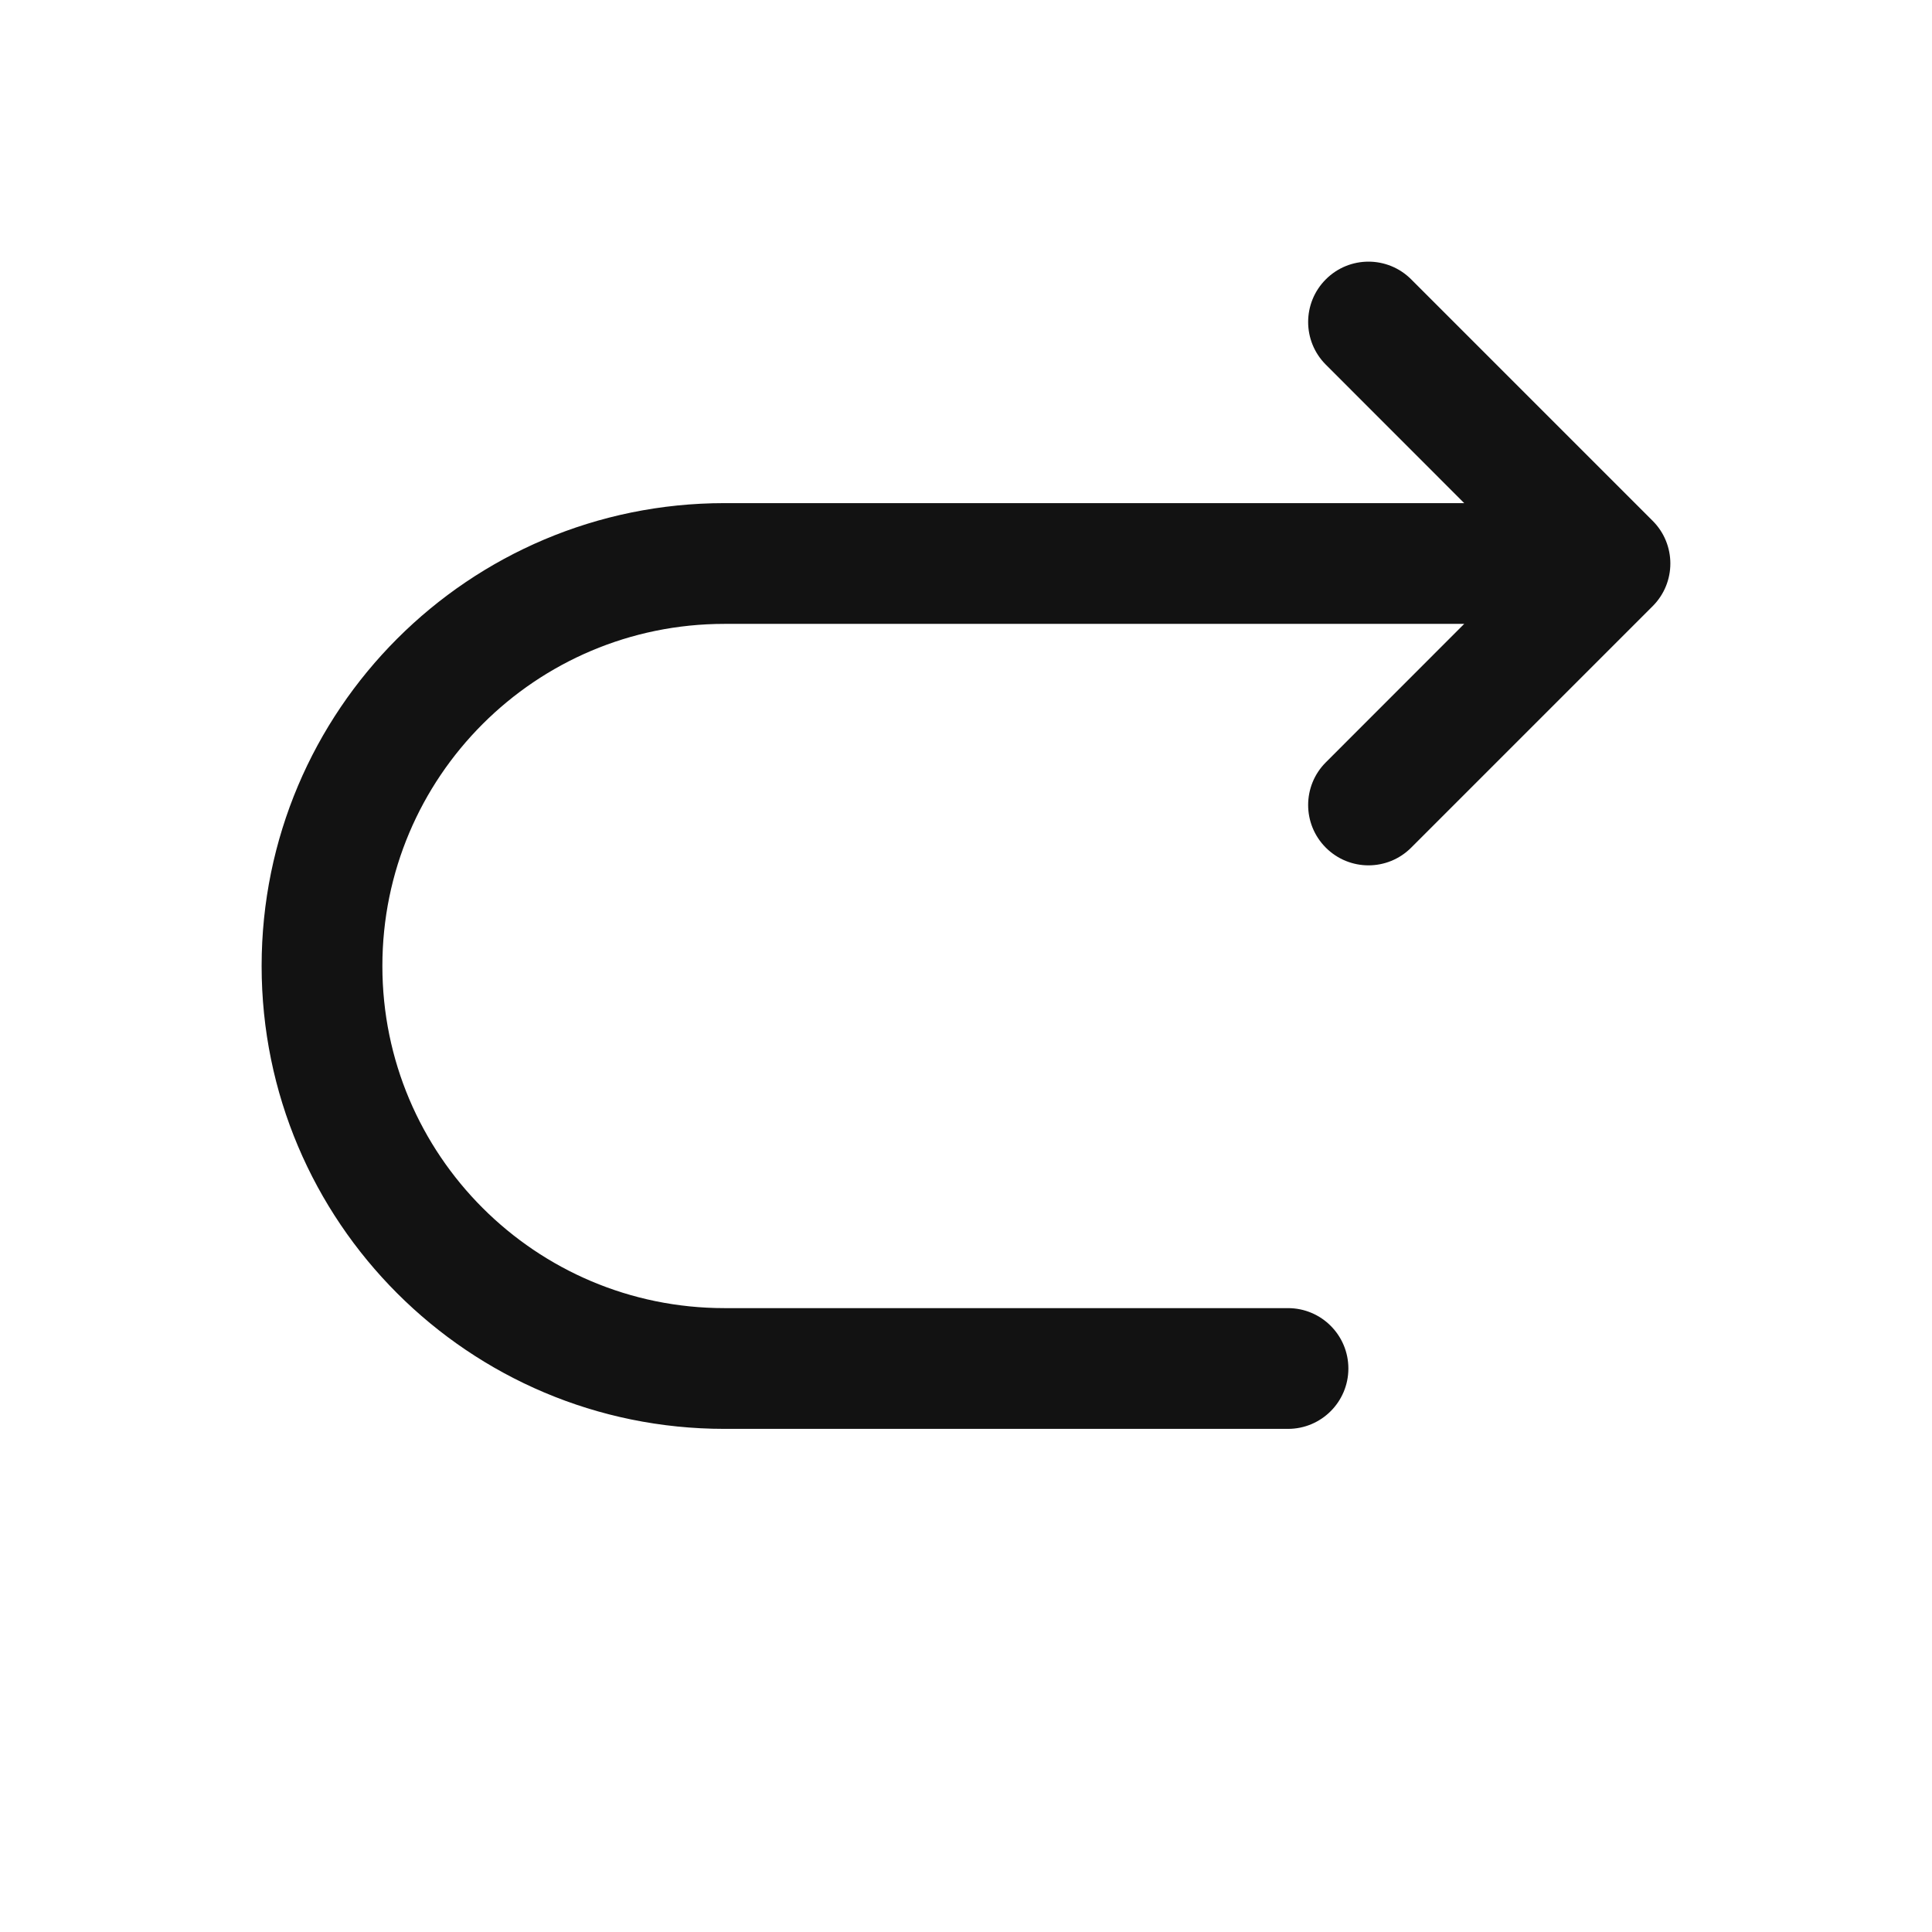 <svg width="24" height="24" viewBox="0 0 24 24" fill="none" xmlns="http://www.w3.org/2000/svg">
<path fill-rule="evenodd" clip-rule="evenodd" d="M16.47 3.47C16.763 3.177 17.237 3.177 17.53 3.47L20.53 6.47C20.823 6.763 20.823 7.237 20.53 7.53L17.53 10.53C17.237 10.823 16.763 10.823 16.47 10.53C16.177 10.237 16.177 9.763 16.47 9.47L18.189 7.75H9C6.653 7.75 4.75 9.653 4.75 12C4.75 14.347 6.653 16.25 9 16.25H16C16.414 16.25 16.75 16.586 16.75 17C16.75 17.414 16.414 17.75 16 17.75H9C5.824 17.75 3.25 15.176 3.25 12C3.25 8.824 5.824 6.25 9 6.25H18.189L16.47 4.53C16.177 4.237 16.177 3.763 16.47 3.47Z" fill="#121212"/>
</svg>
